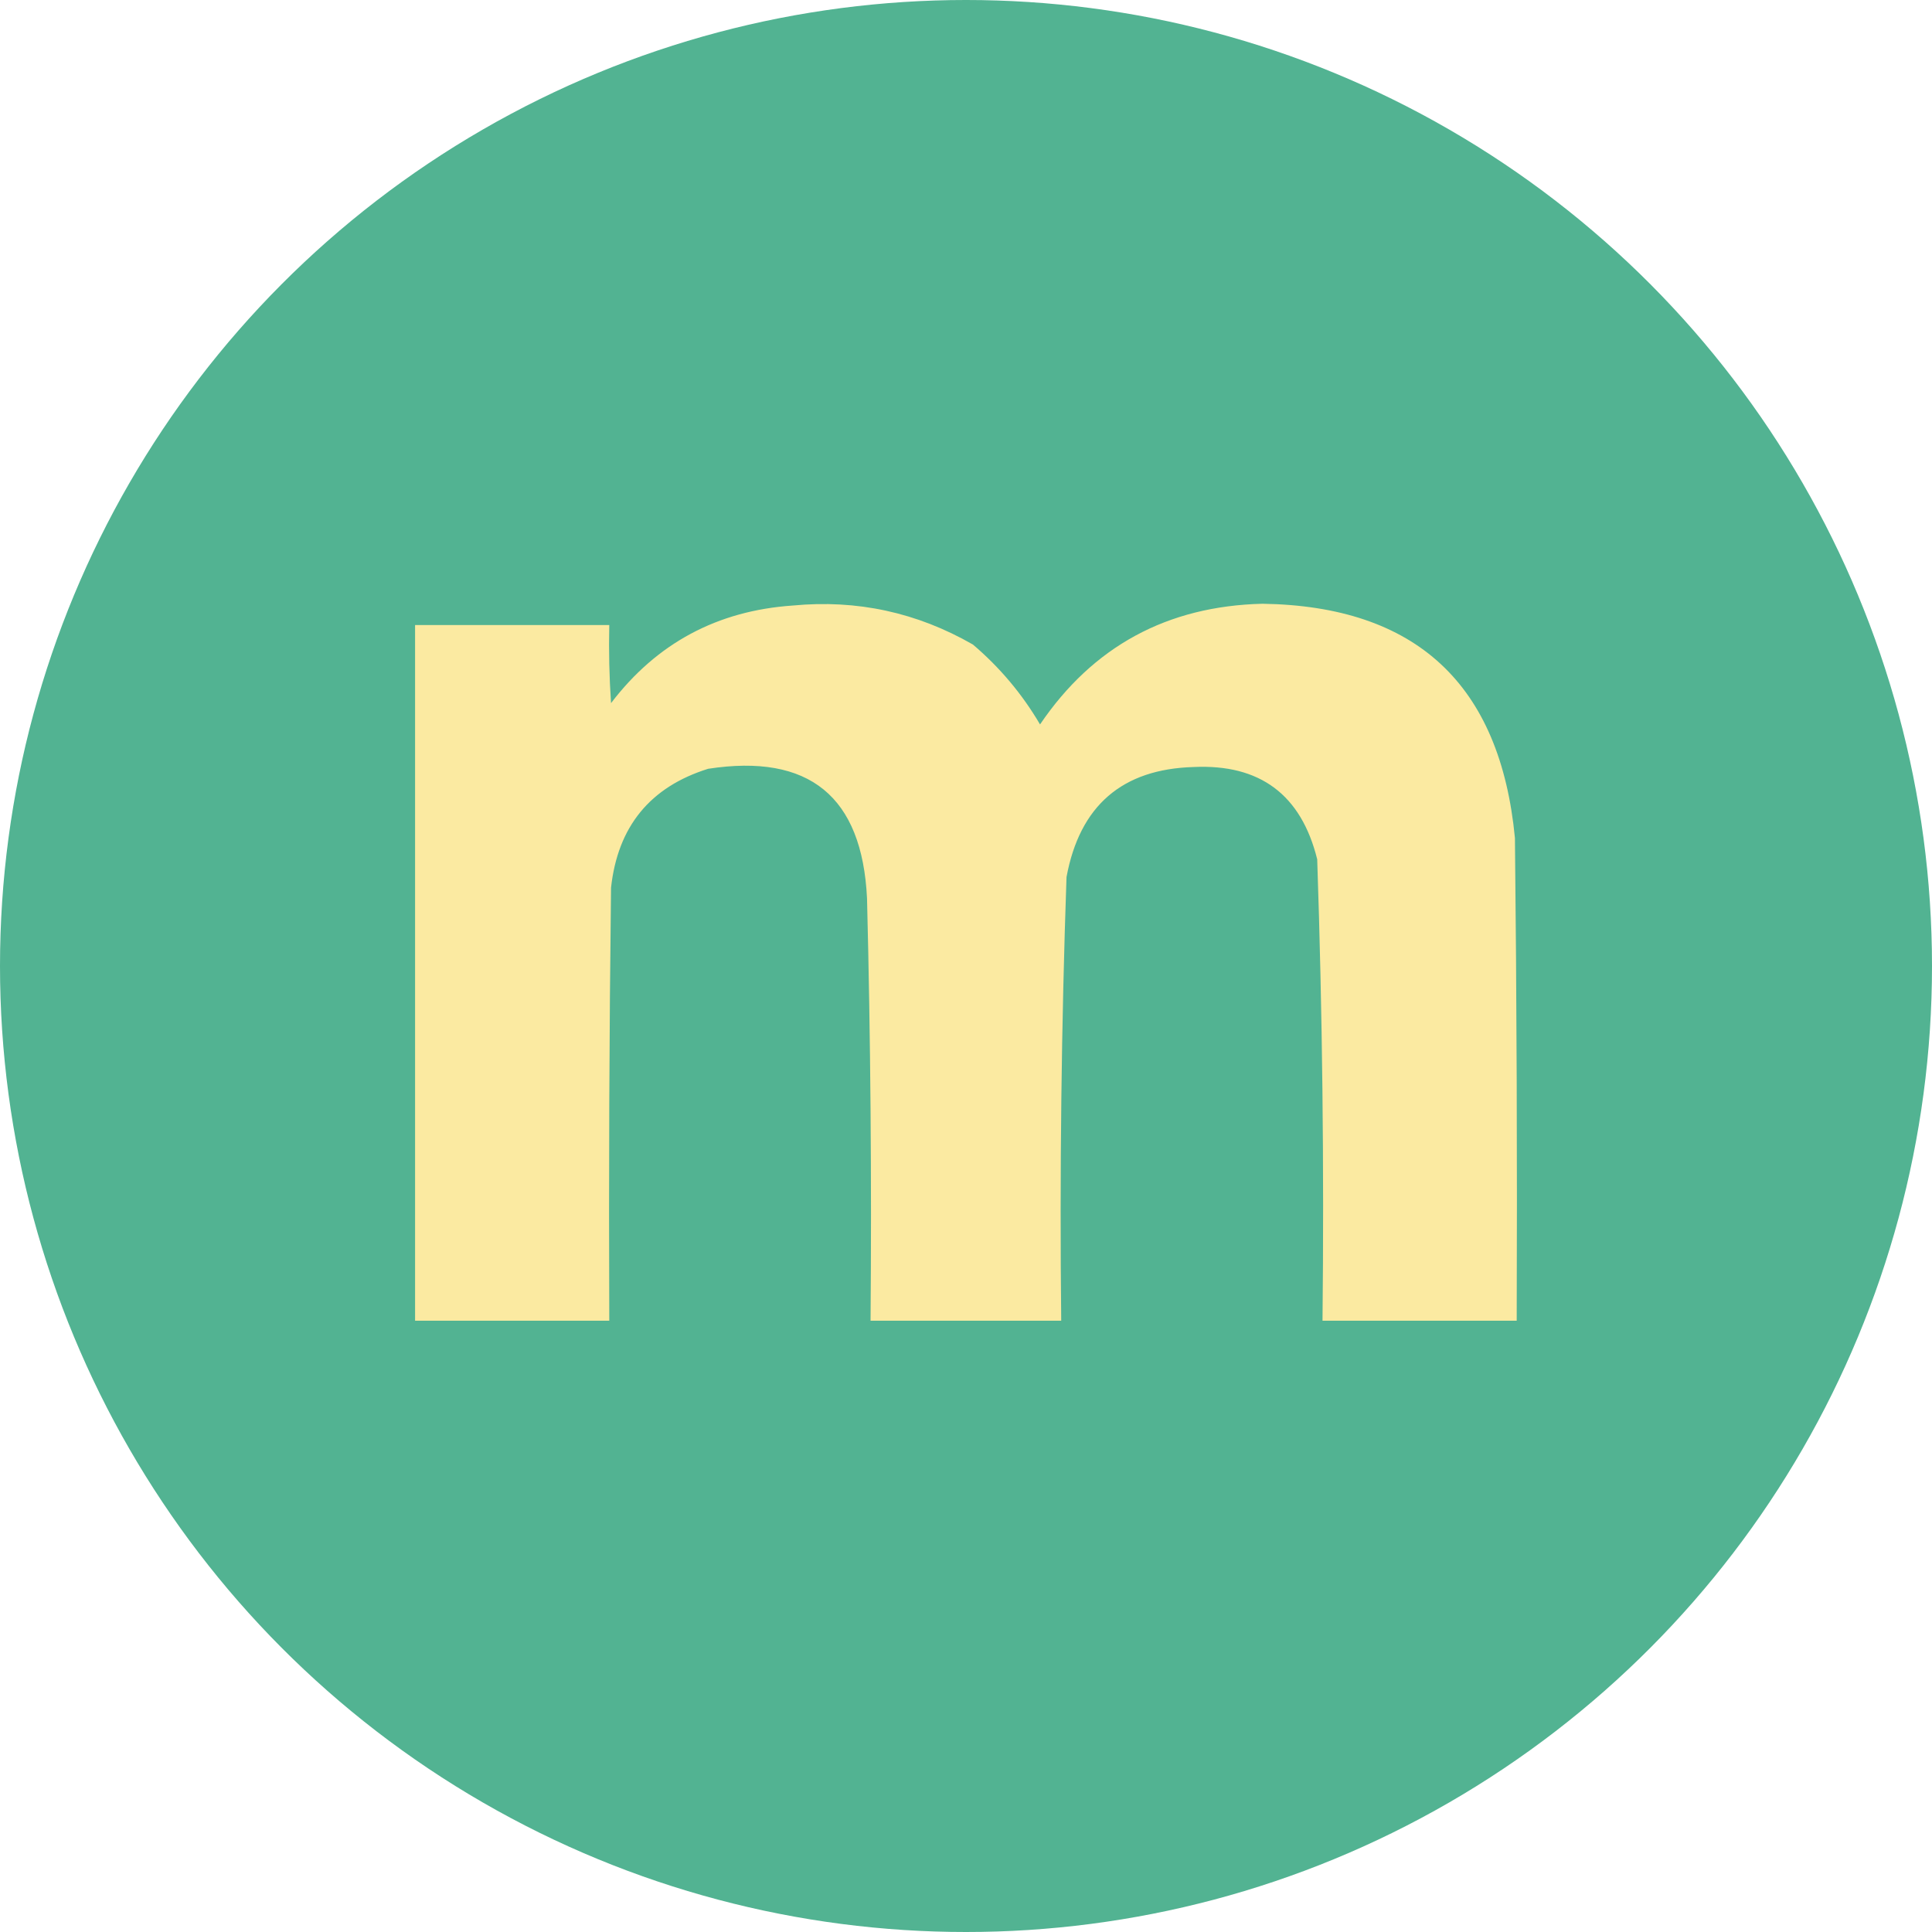 <svg width="256" height="256" viewBox="0 0 256 256" fill="none" xmlns="http://www.w3.org/2000/svg">
<circle cx="128" cy="128" r="128" fill="#52B392"/>
<path fill-rule="evenodd" clip-rule="evenodd" d="M140.617 175C132.196 175 123.775 175 115.353 175C115.509 156.265 115.353 137.61 114.885 119.035C114.235 105.529 107.217 99.807 93.832 101.869C86.139 104.275 81.851 109.527 80.966 117.624C80.732 136.748 80.654 155.874 80.732 175C72.155 175 63.577 175 55 175C55 144.274 55 113.548 55 82.822C63.577 82.822 72.155 82.822 80.732 82.822C80.654 86.274 80.732 89.723 80.966 93.168C87.013 85.229 95.045 80.918 105.06 80.235C113.56 79.425 121.514 81.15 128.921 85.408C132.486 88.441 135.449 91.969 137.81 95.99C144.838 85.636 154.663 80.306 167.285 80C187.632 80.308 198.782 90.654 200.737 111.04C200.971 132.359 201.049 153.679 200.971 175C192.394 175 183.816 175 175.239 175C175.46 154.602 175.226 134.222 174.537 113.861C172.412 105.3 166.953 101.224 158.162 101.634C148.684 101.908 143.07 106.767 141.319 116.213C140.639 135.796 140.405 155.391 140.617 175Z" fill="#FBEAA1"/>
</svg>
